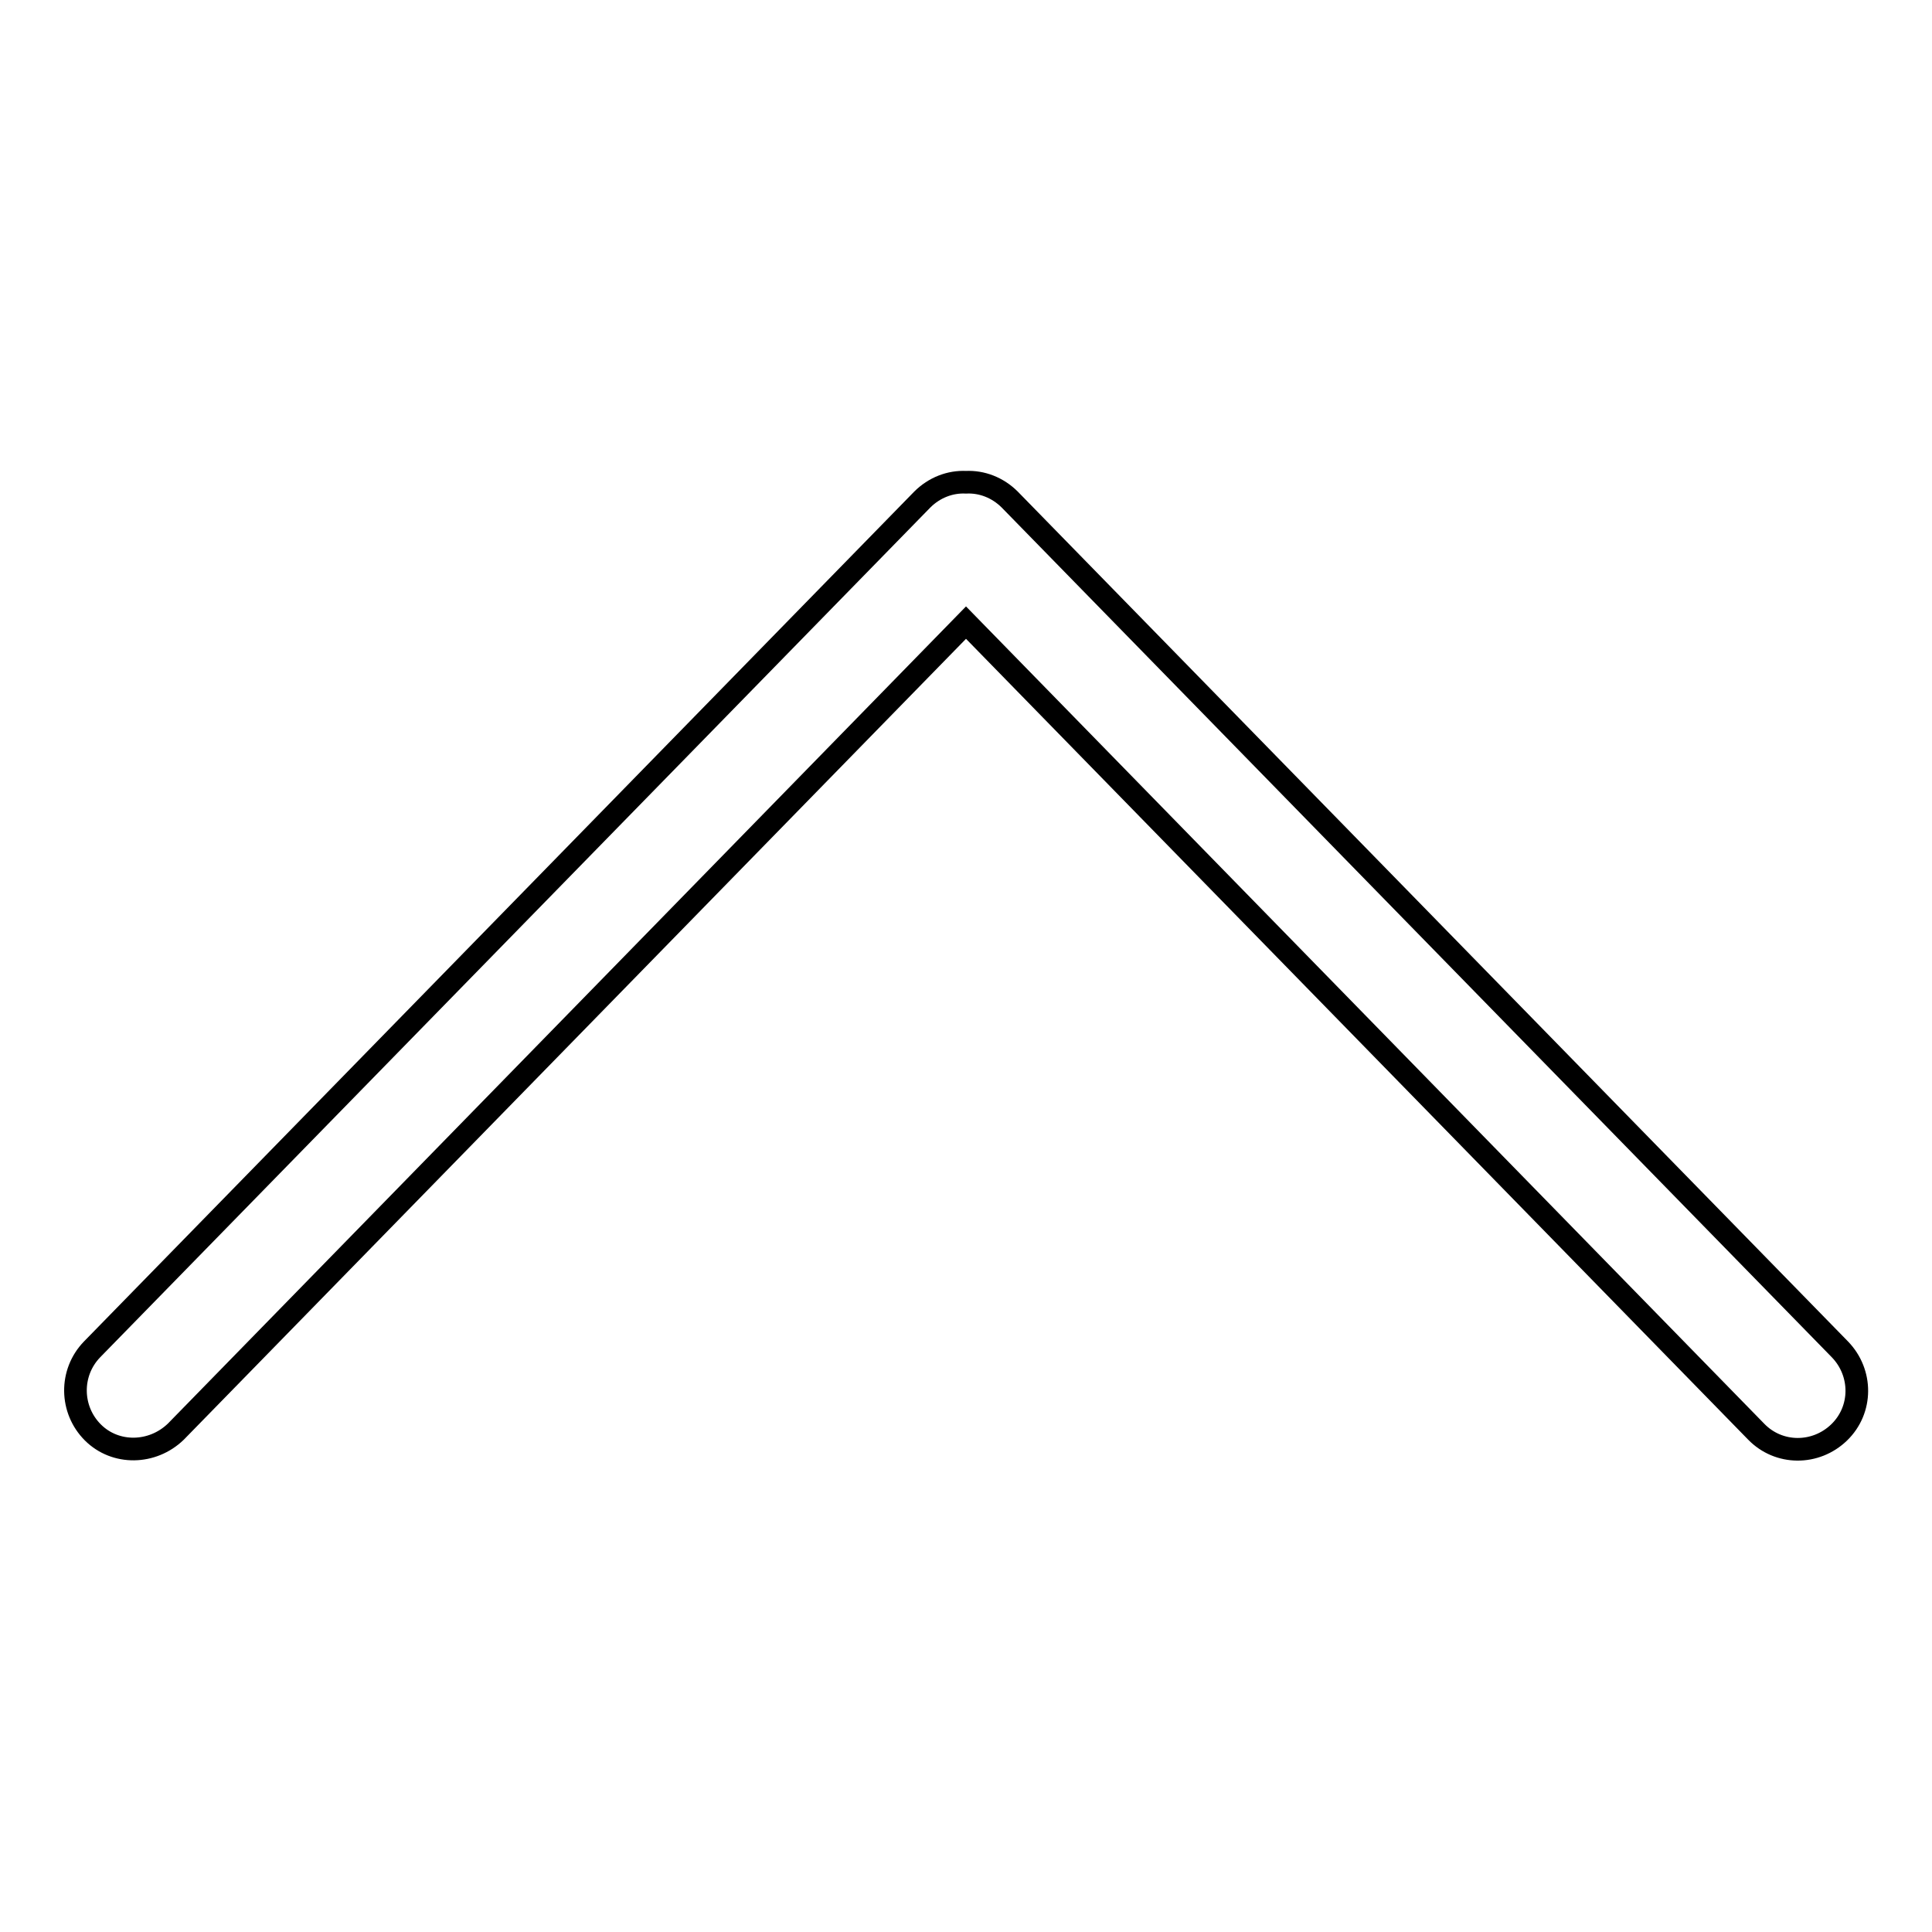 <?xml version="1.0" encoding="utf-8"?>
<!-- Svg Vector Icons : http://www.onlinewebfonts.com/icon -->
<!DOCTYPE svg PUBLIC "-//W3C//DTD SVG 1.1//EN" "http://www.w3.org/Graphics/SVG/1.1/DTD/svg11.dtd">
<svg version="1.1" xmlns="http://www.w3.org/2000/svg" xmlns:xlink="http://www.w3.org/1999/xlink" x="0px" y="0px" viewBox="0 0 256 256" enable-background="new 0 0 256 256" xml:space="preserve">
<g><g><path stroke-width="3" fill-opacity="0" stroke="#000000"  d="M232.7,189.7c3,3.1,7.9,3.1,11,0.1c3.1-3,3.1-7.9,0.1-11l-110-112.6c-1.6-1.6-3.7-2.4-5.8-2.3c-2.1-0.1-4.2,0.7-5.8,2.3l-110,112.6c-3,3.1-2.9,8,0.1,11s7.9,2.9,11-0.1L128,82.5L232.7,189.7z"/></g></g>
</svg>